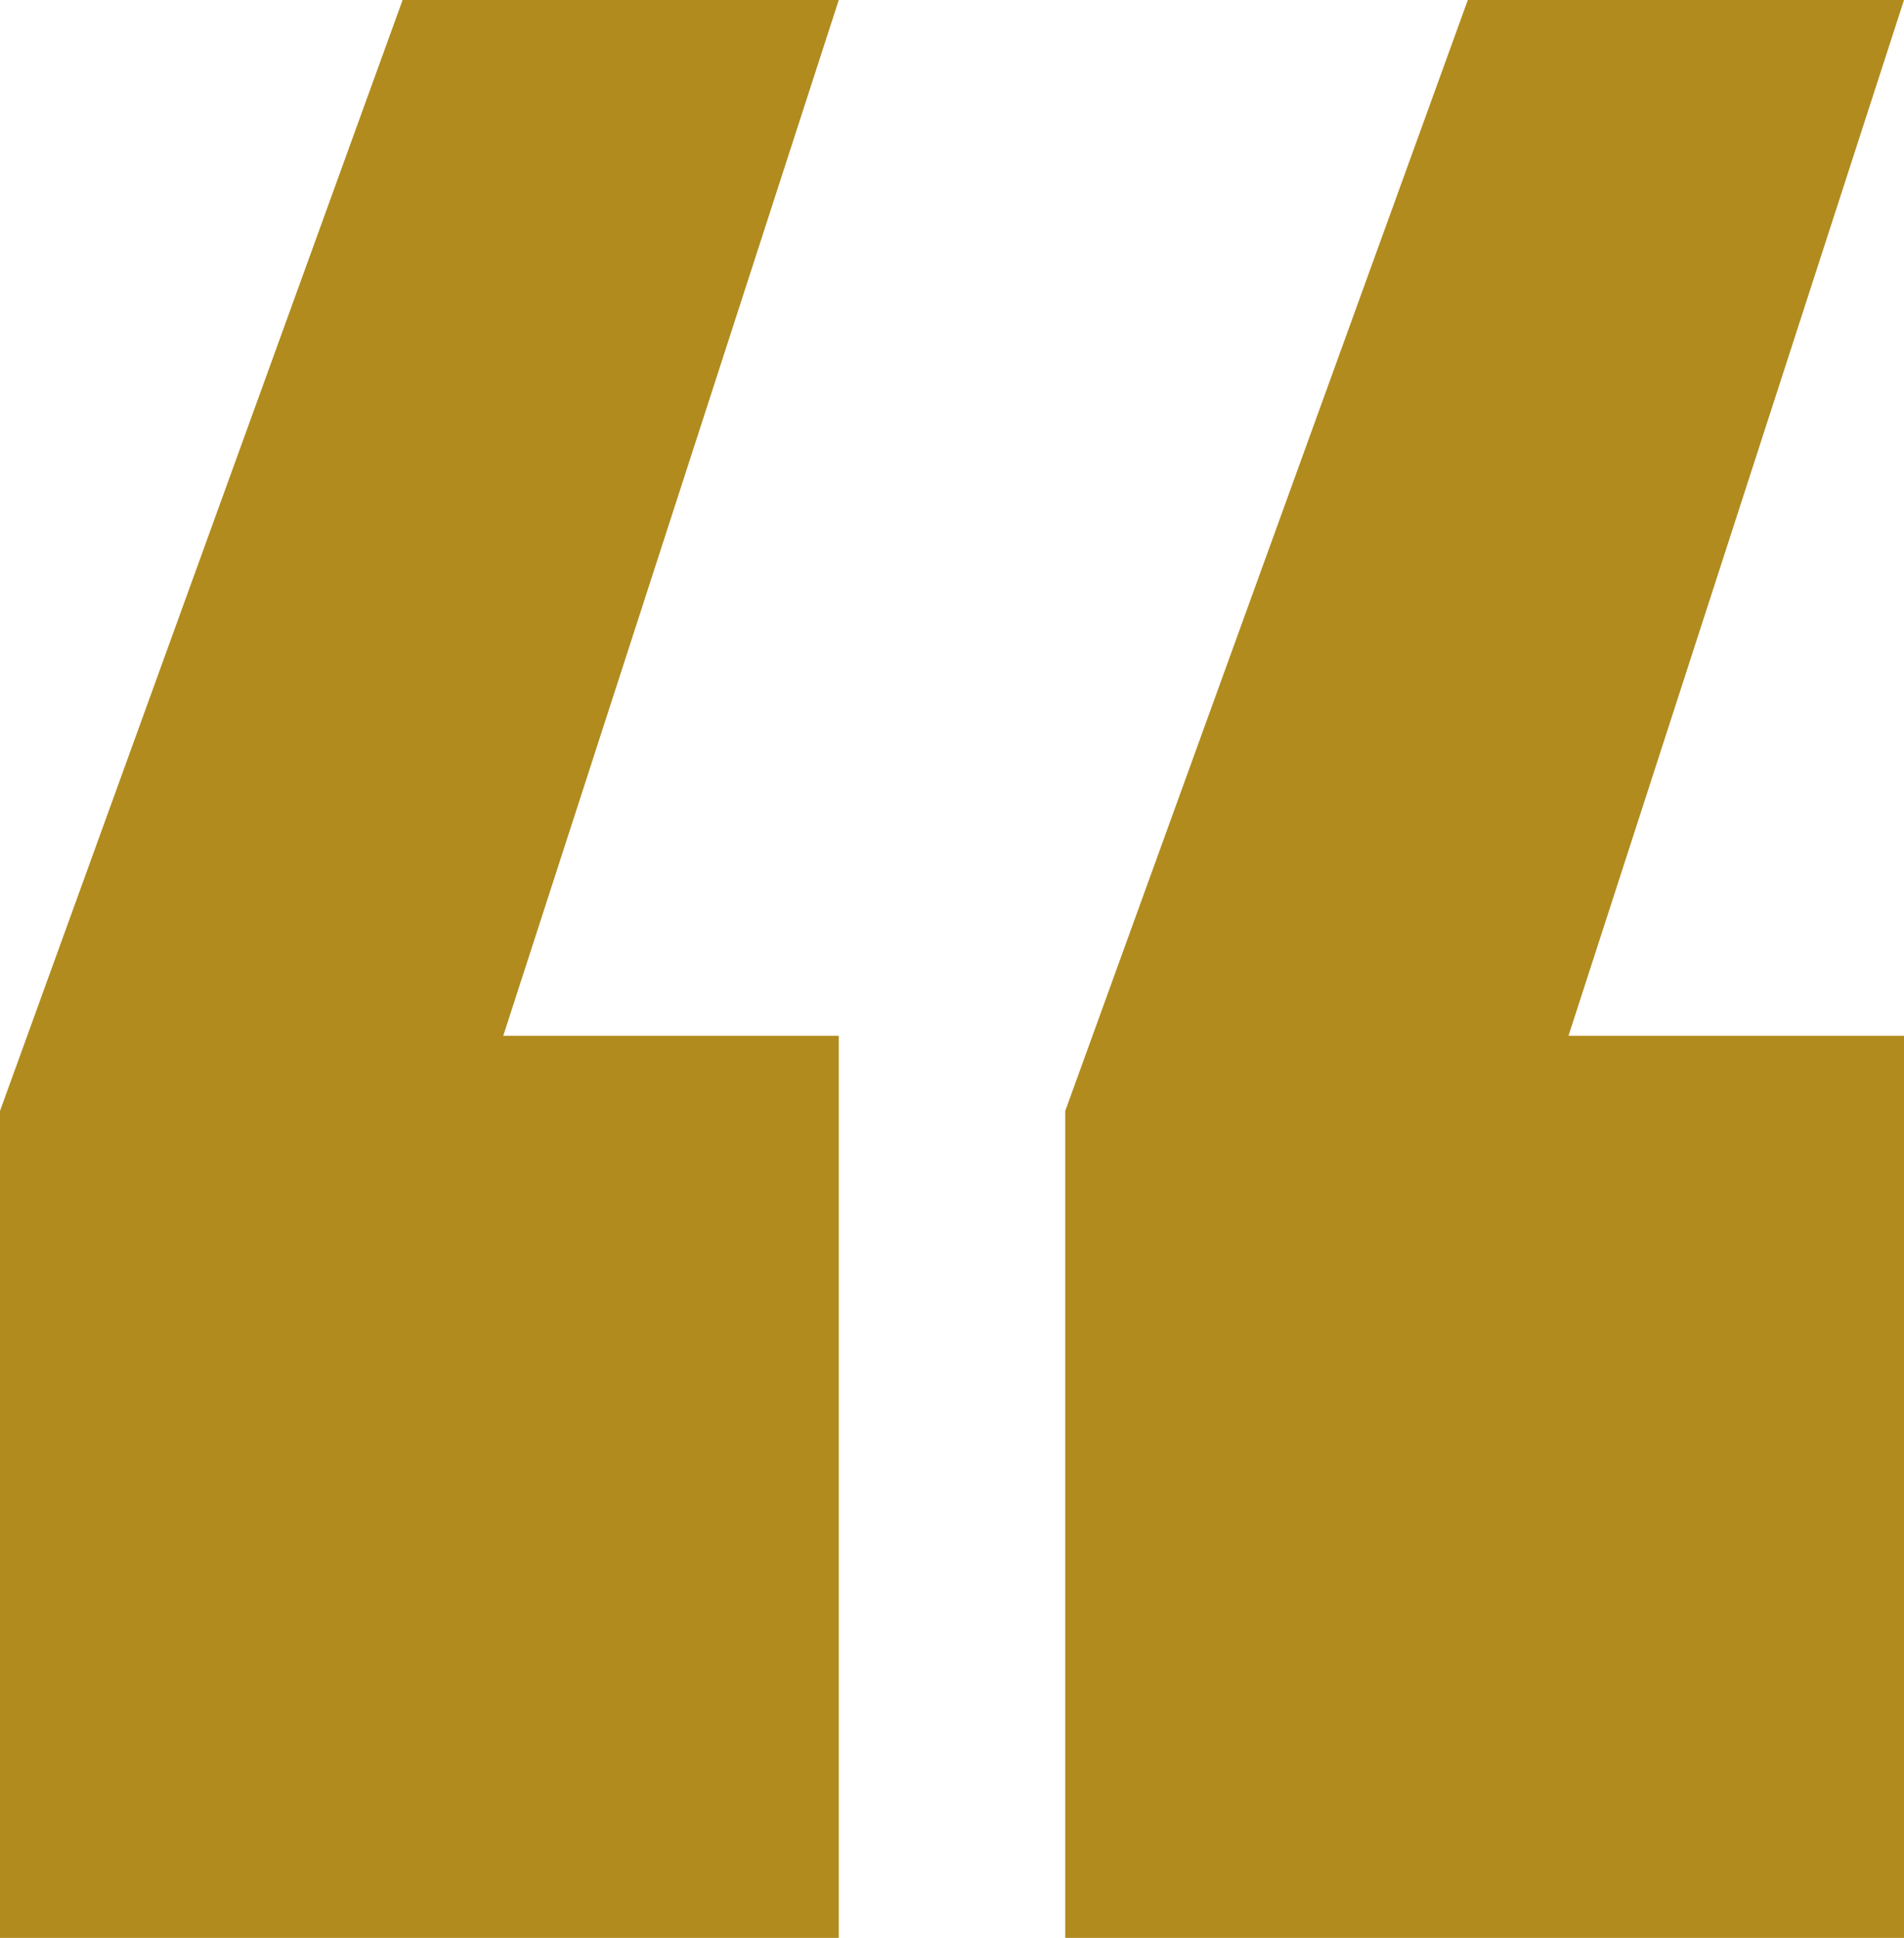 <?xml version="1.0" encoding="UTF-8"?>
<svg width="114px" height="116px" viewBox="0 0 114 116" version="1.1" xmlns="http://www.w3.org/2000/svg" xmlns:xlink="http://www.w3.org/1999/xlink">
    <!-- Generator: Sketch 52.6 (67491) - http://www.bohemiancoding.com/sketch -->
    <title>“</title>
    <desc>Created with Sketch.</desc>
    <g id="Page-1" stroke="none" stroke-width="1" fill="none" fill-rule="evenodd">
        <g id="-Family-HNW-page---Amends" transform="translate(-151, -2794)" fill="#B18B1E">
            <path d="M151,2860.5 L175.106,2794 L201.22,2794 L181.132,2856 L201.22,2856 L201.22,2910 L151,2910 L151,2860.5 Z M214.78,2860.5 L238.885,2794 L265,2794 L244.912,2856 L265,2856 L265,2910 L214.78,2910 L214.78,2860.5 Z" id="“"></path>
        </g>
    </g>
</svg>